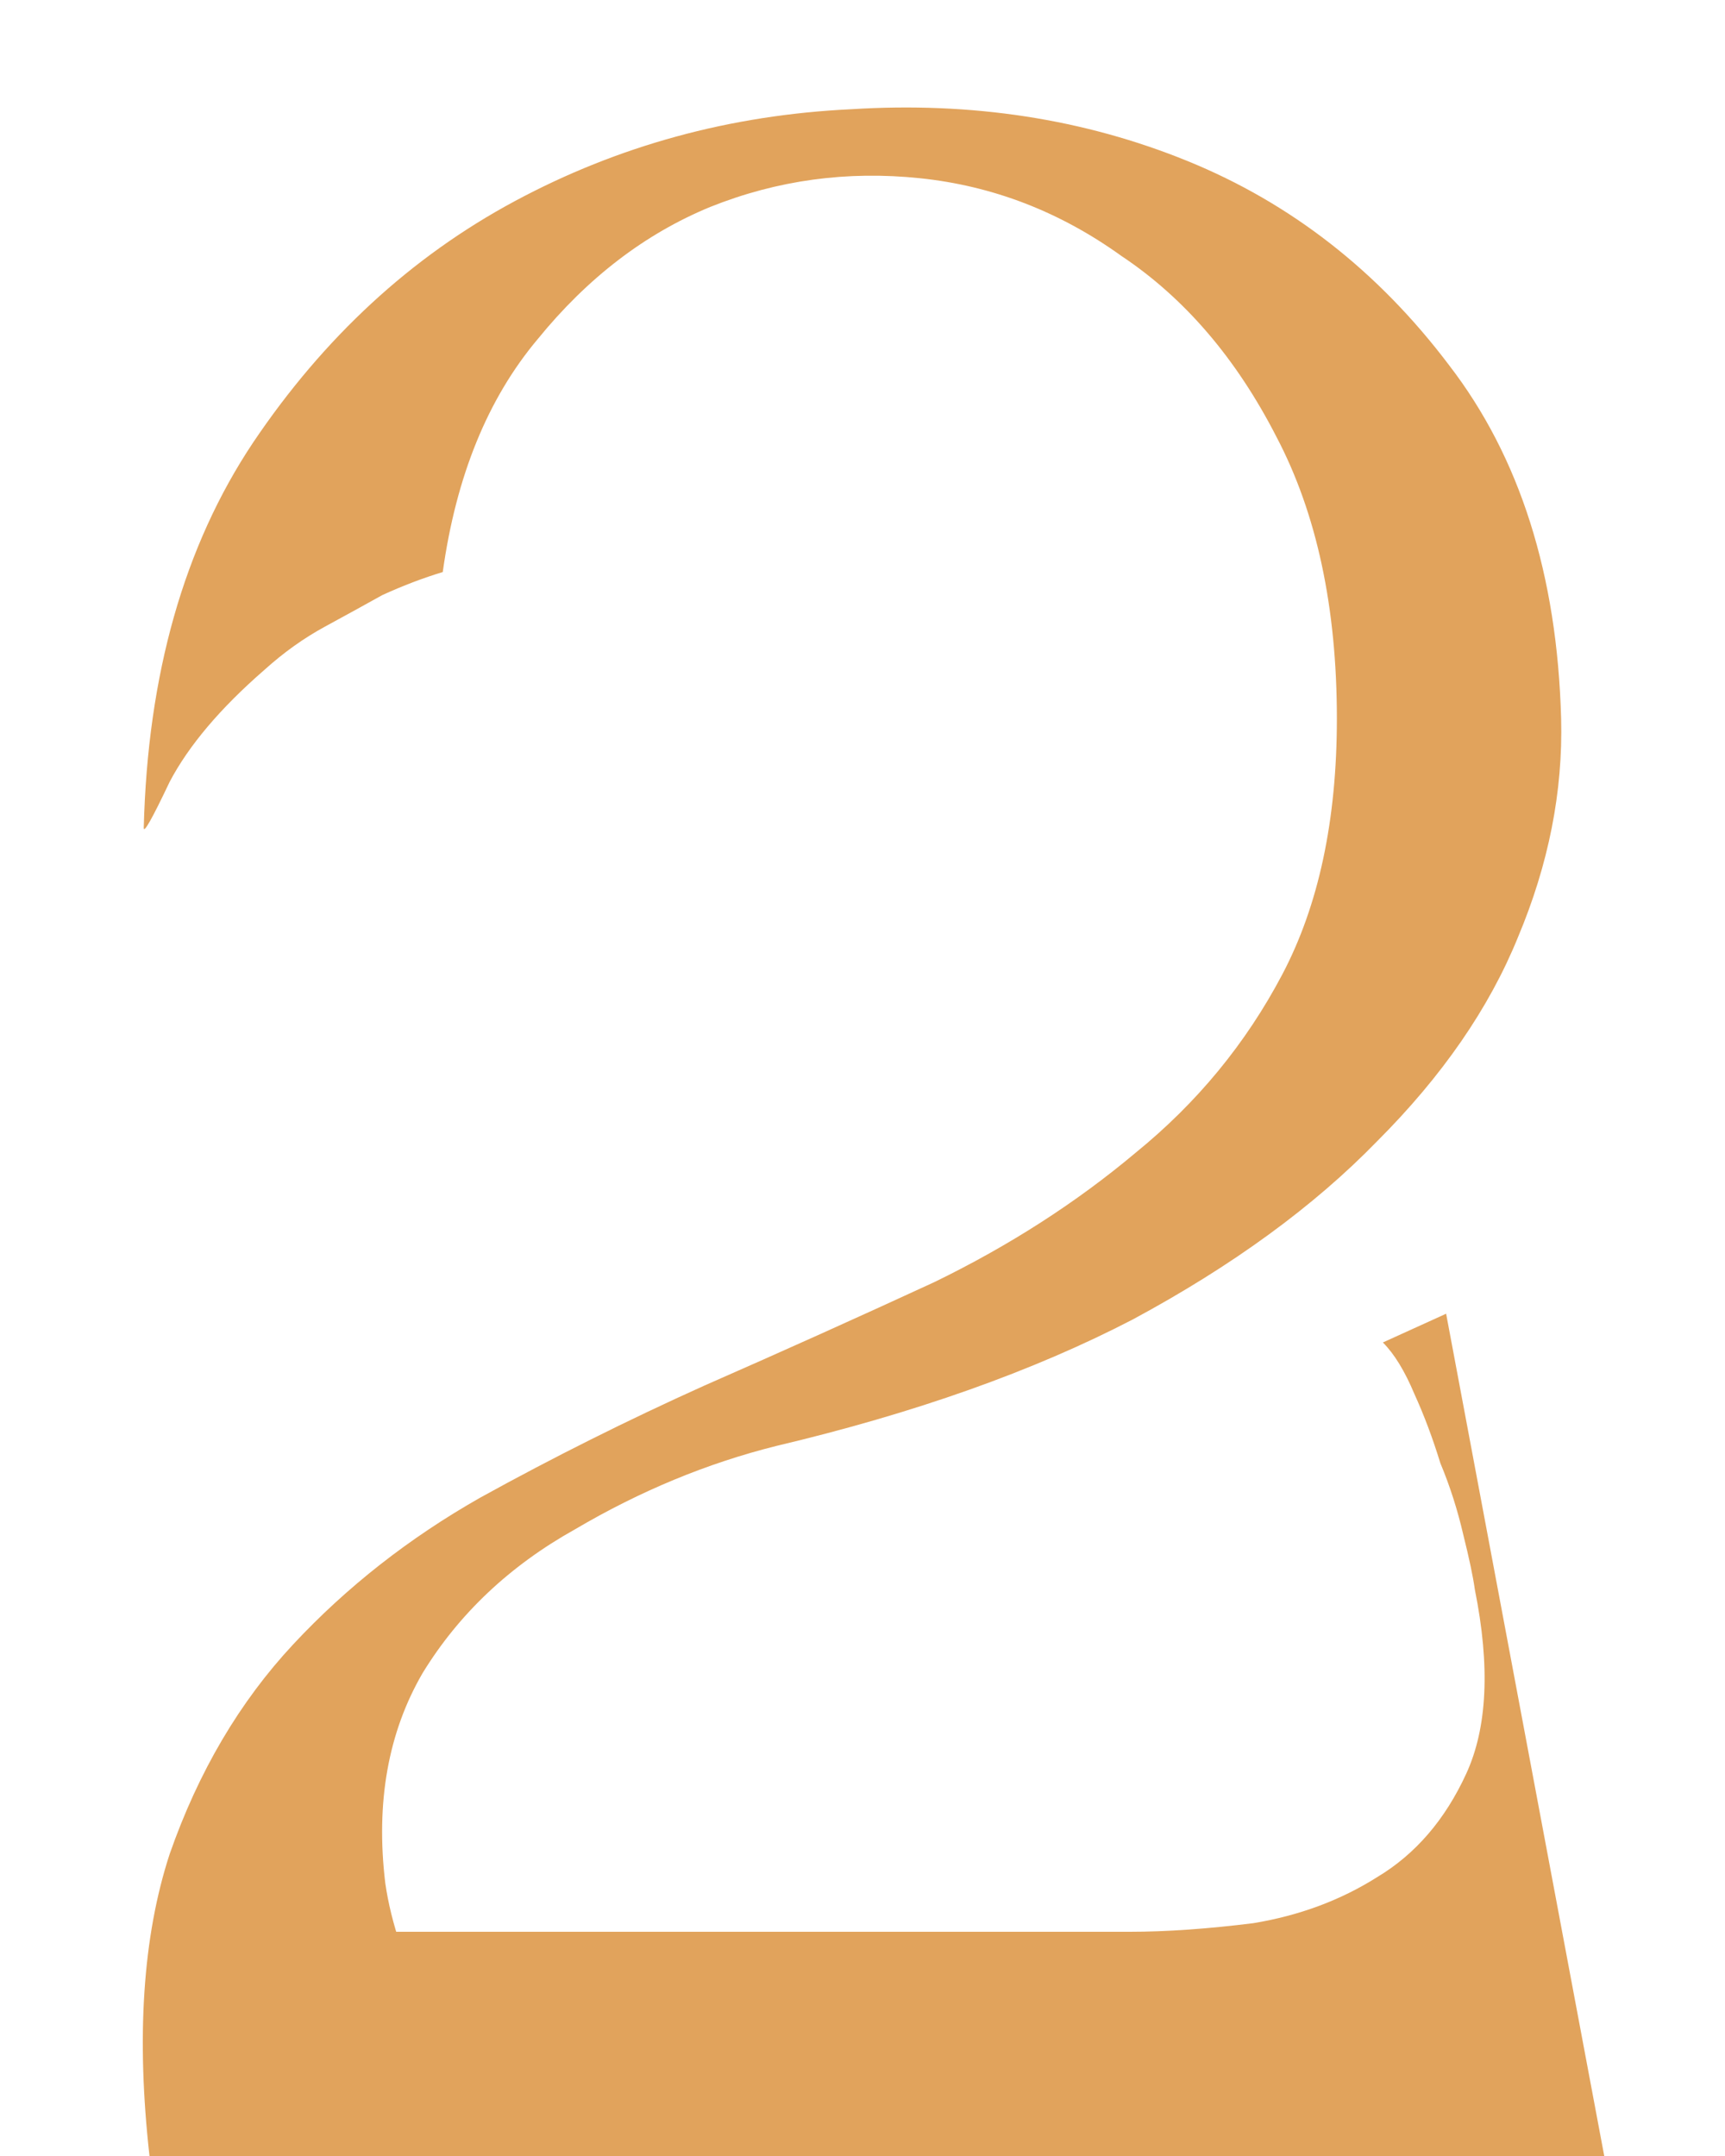 <?xml version="1.0" encoding="UTF-8"?> <svg xmlns="http://www.w3.org/2000/svg" width="12" height="15" viewBox="0 0 12 15" fill="none"> <path d="M2.68 15H10.9L10.78 13.44H2.68V15ZM9.58 15H11.16L10.06 9.14L9.62 9.34C9.7 9.42 9.773 9.54 9.84 9.7C9.907 9.847 9.967 10.007 10.02 10.18C10.087 10.34 10.14 10.507 10.18 10.68C10.22 10.84 10.247 10.967 10.26 11.06C10.367 11.593 10.347 12.02 10.2 12.34C10.053 12.66 9.847 12.9 9.58 13.06C9.327 13.22 9.04 13.327 8.72 13.38C8.4 13.42 8.113 13.44 7.86 13.44L9.58 15ZM1.04 15H3.66C3.087 14.293 2.76 13.66 2.68 13.1C2.613 12.54 2.7 12.053 2.94 11.64C3.193 11.227 3.547 10.893 4 10.64C4.453 10.373 4.92 10.18 5.4 10.06C6.36 9.833 7.187 9.54 7.88 9.18C8.573 8.807 9.14 8.393 9.58 7.94C10.033 7.487 10.36 7.013 10.56 6.52C10.773 6.013 10.873 5.507 10.86 5C10.833 4 10.573 3.18 10.08 2.54C9.587 1.887 8.98 1.413 8.26 1.12C7.54 0.827 6.76 0.707 5.92 0.76C5.08 0.8 4.3 1.013 3.58 1.4C2.86 1.787 2.253 2.347 1.76 3.08C1.28 3.8 1.027 4.693 1 5.76C1 5.8 1.06 5.693 1.18 5.44C1.313 5.187 1.533 4.927 1.84 4.66C1.973 4.54 2.113 4.44 2.26 4.36C2.407 4.28 2.54 4.207 2.66 4.14C2.807 4.073 2.947 4.02 3.08 3.98C3.173 3.313 3.393 2.773 3.74 2.36C4.087 1.933 4.487 1.627 4.94 1.44C5.407 1.253 5.893 1.187 6.4 1.24C6.907 1.293 7.373 1.473 7.8 1.78C8.24 2.073 8.6 2.493 8.88 3.04C9.16 3.573 9.3 4.227 9.3 5C9.3 5.707 9.173 6.3 8.92 6.78C8.667 7.26 8.327 7.673 7.9 8.02C7.487 8.367 7.02 8.667 6.5 8.92C5.98 9.16 5.447 9.4 4.9 9.64C4.367 9.88 3.847 10.14 3.34 10.42C2.847 10.7 2.413 11.04 2.04 11.44C1.667 11.84 1.38 12.327 1.18 12.9C0.993 13.473 0.947 14.173 1.04 15Z" fill="#E1A35C"></path> </svg> 